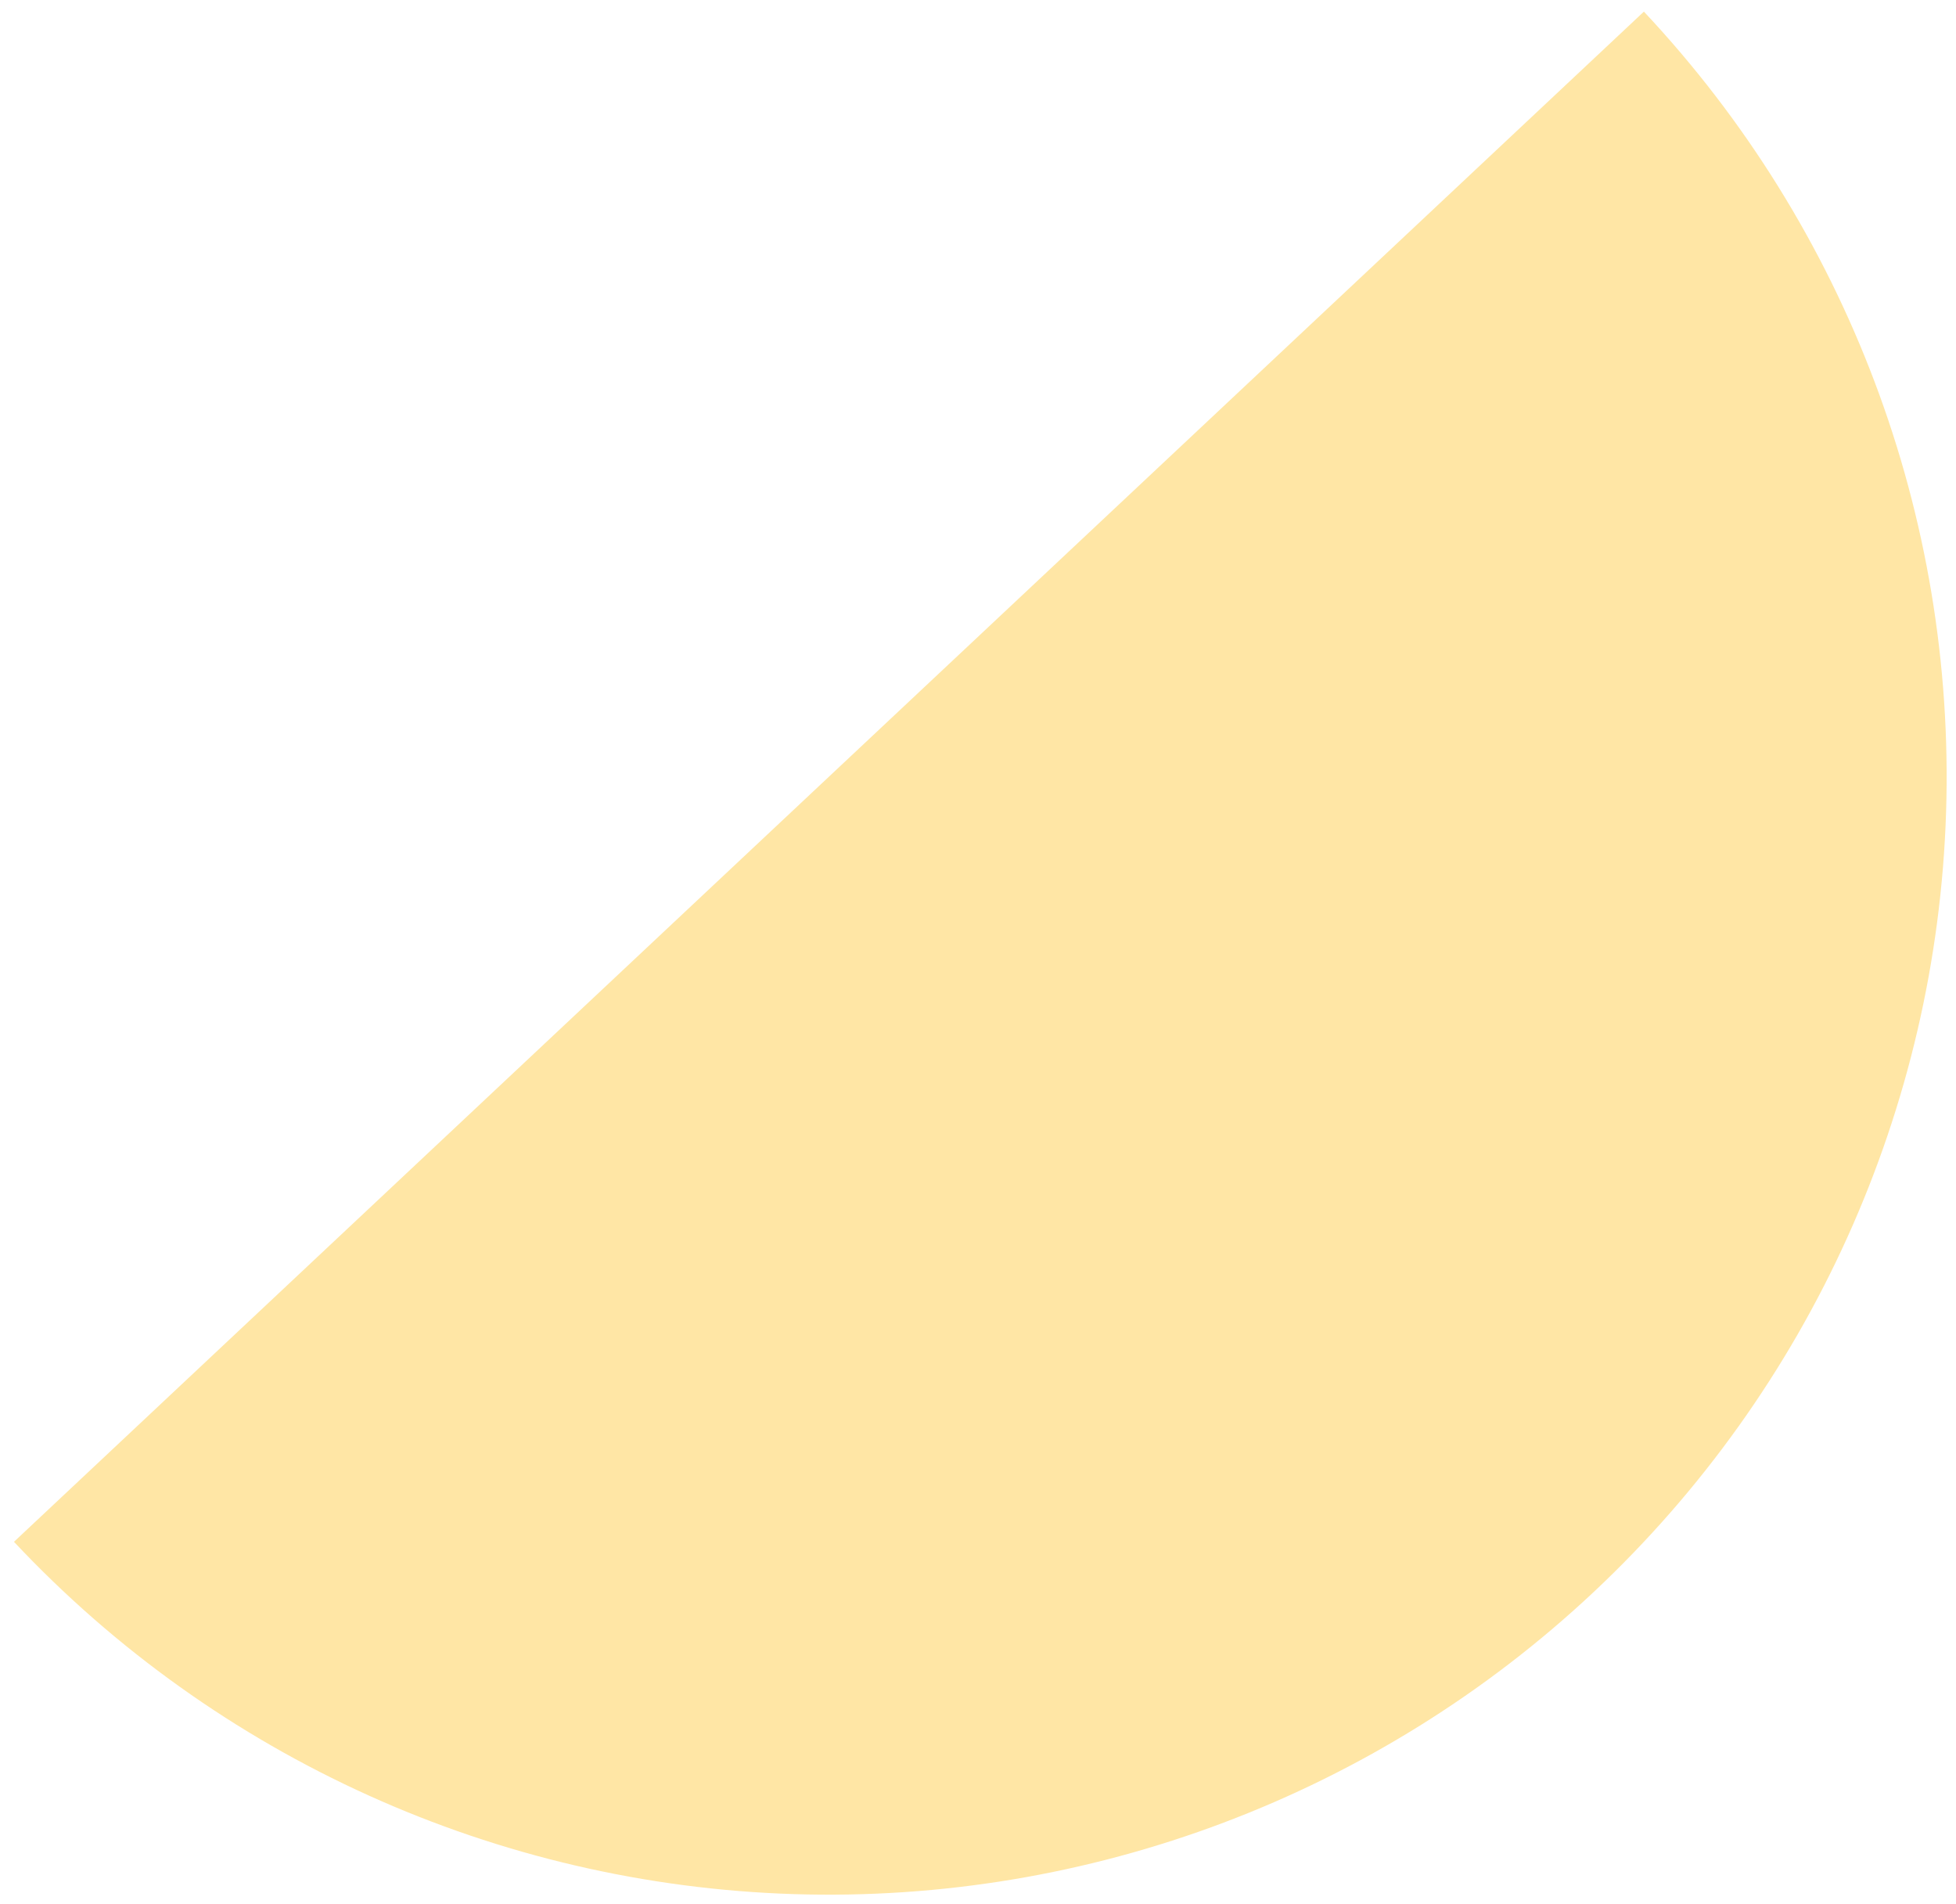 <svg width="112" height="109" viewBox="0 0 112 109" fill="none" xmlns="http://www.w3.org/2000/svg">
<path id="Ellipse 38" d="M94.129 0.665C105.745 13.041 111.97 29.525 111.432 46.49C110.895 63.455 103.64 79.513 91.264 91.129C78.888 102.745 62.404 108.969 45.439 108.432C28.473 107.895 12.416 100.64 0.8 88.264L47.464 44.464L94.129 0.665Z" fill="#FFE6A5"/>
</svg>
